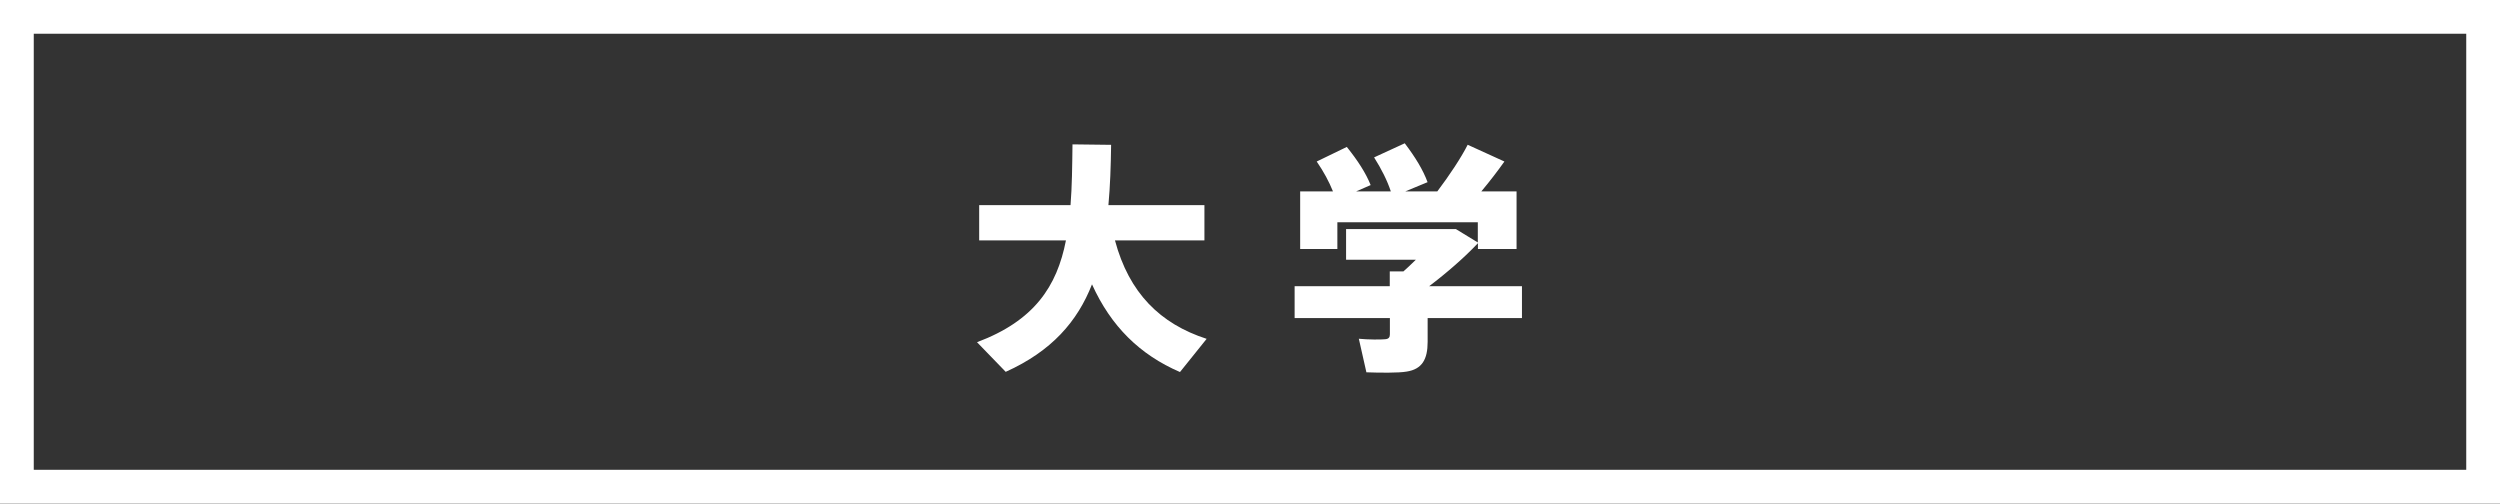 <?xml version="1.0" encoding="UTF-8"?><svg id="_レイヤー_2" xmlns="http://www.w3.org/2000/svg" width="370.26" height="74.58" viewBox="0 0 370.26 74.58"><rect x="0" y="0" width="370.26" height="74.58" fill="#333333" stroke="none"/><defs><style>.cls-1{fill:#fff;}</style></defs><g id="_レイヤー_1-2"><g><path class="cls-1" d="M365.26,5V69.58H5V5H365.26m5-5H0V74.58H370.26V0h0Z"/><g><path class="cls-1" d="M178.72,50.17l-3.96,4.93c-5.94-2.56-10.22-6.77-13.03-12.99-2.16,5.51-5.98,9.9-12.78,12.96l-4.25-4.39c8.46-3.17,11.84-8.24,13.17-15.08h-12.85v-5.22h13.53c.22-2.77,.25-5.76,.29-9l5.72,.07c-.04,3.13-.14,6.12-.4,8.93h14.22v5.22h-13.25c2.09,7.81,6.7,12.35,13.57,14.58Z"/><path class="cls-1" d="M205.83,42.4v-2.2h2.02c.61-.54,1.22-1.12,1.84-1.73h-10.33v-4.54h16.27l3.24,1.98v-2.99h-20.8v3.96h-5.51v-8.53h4.86c-.58-1.44-1.37-2.92-2.41-4.43l4.46-2.16c1.62,2.02,2.81,3.85,3.53,5.65l-2.16,.94h5.15c-.54-1.62-1.37-3.28-2.48-5.04l4.54-2.09c1.58,2.09,2.7,3.92,3.38,5.76l-3.31,1.37h4.75c1.8-2.38,3.56-5.04,4.5-6.91l5.44,2.48c-.94,1.33-2.12,2.88-3.42,4.43h5.22v8.53h-5.72v-.86c-1.98,2.09-4.57,4.36-7.23,6.37h13.75v4.72h-13.97v3.53c0,2.59-.83,4.03-3.09,4.39-1.22,.22-4.07,.18-5.98,.11l-1.12-4.97c1.37,.14,3.31,.14,3.92,.07,.5-.04,.68-.29,.68-.72v-2.41h-14.11v-4.72h14.11Z"/></g></g></g></svg>